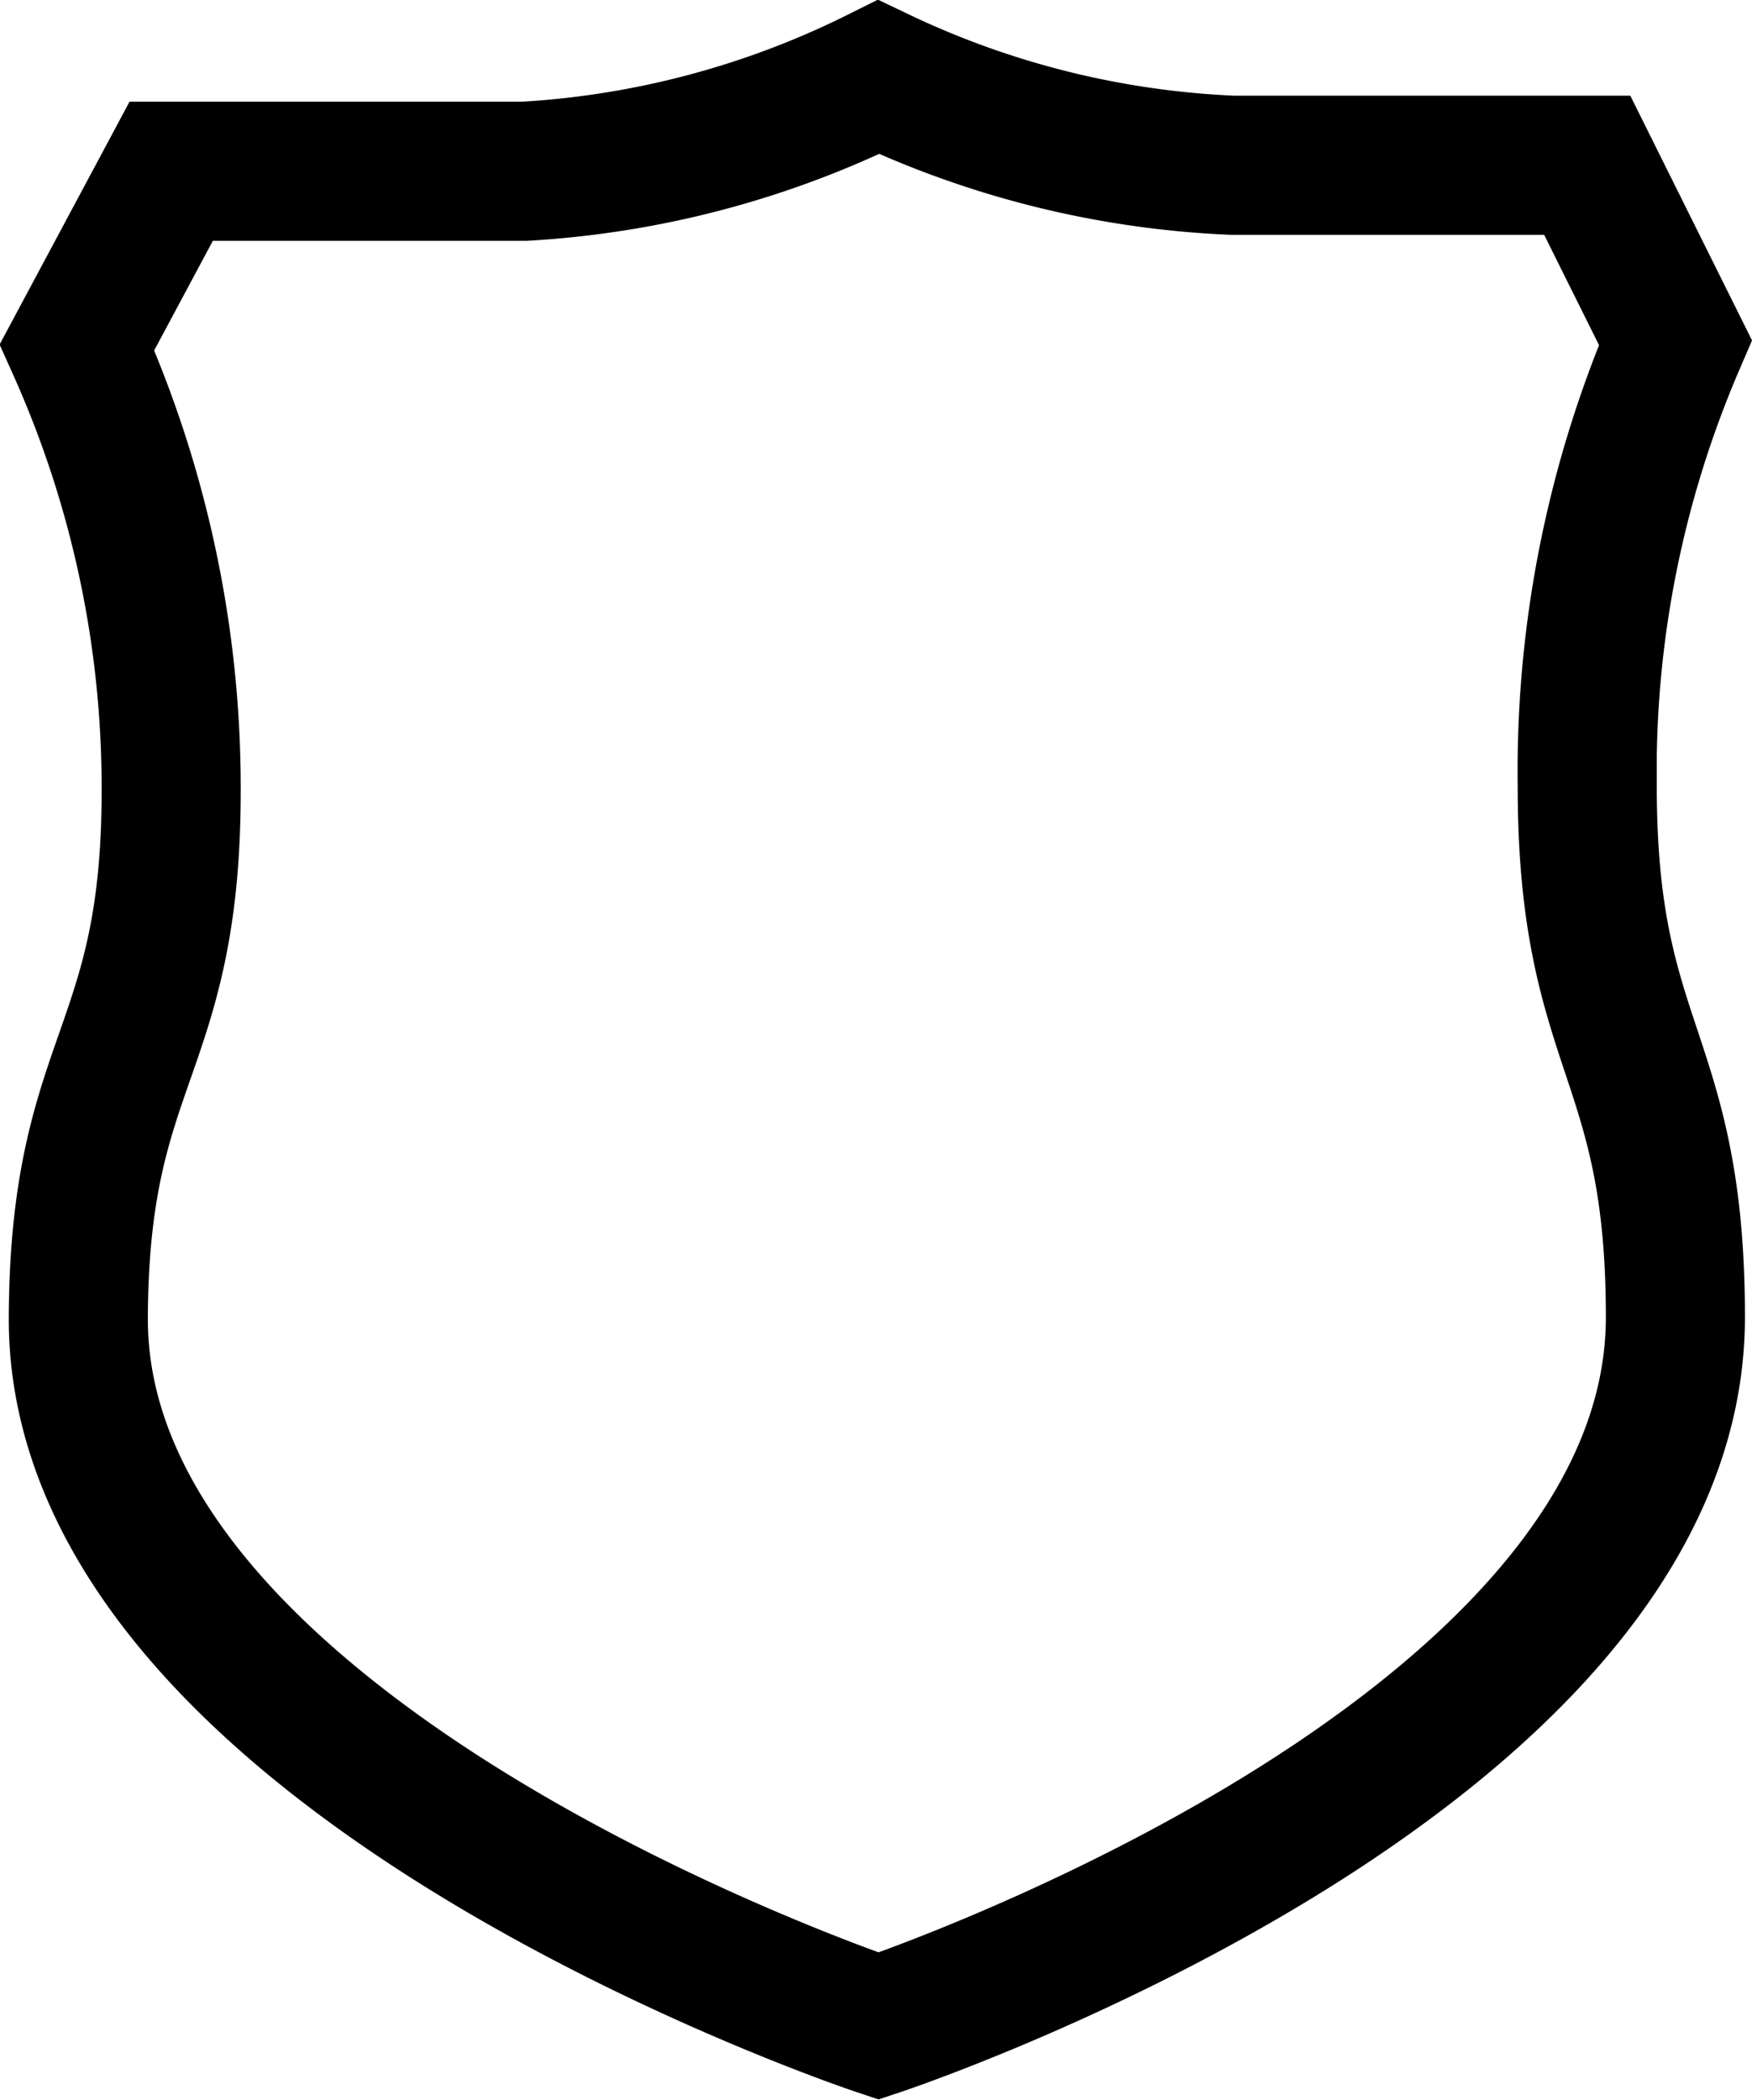 <svg xmlns="http://www.w3.org/2000/svg" viewBox="0 0 40.94 49.04"><defs><style>.cls-1,.cls-3{fill:none;}.cls-2{clip-path:url(#clip-path);}.cls-3{stroke:#000;stroke-miterlimit:21.68;stroke-width:3.25px;}</style><clipPath id="clip-path" transform="translate(0 0)"><rect class="cls-1" width="40.94" height="49.04"/></clipPath></defs><title>integridade</title><g class="cls-2"><path class="cls-3" d="M20.53,47.32s18.62-6.19,18.62-16.56c0-6.2-2.06-6.2-2.06-12.39A25.31,25.31,0,0,1,39.15,8L37.09,3.86H28.81A21.28,21.28,0,0,1,20.53,1.8,21.28,21.28,0,0,1,12.25,4H4L1.8,8.11A25.17,25.17,0,0,1,4,18.47c0,6.2-2.17,6.2-2.17,12.4C1.91,41.13,20.53,47.32,20.53,47.32Z" transform="translate(0 0)"/></g></svg>